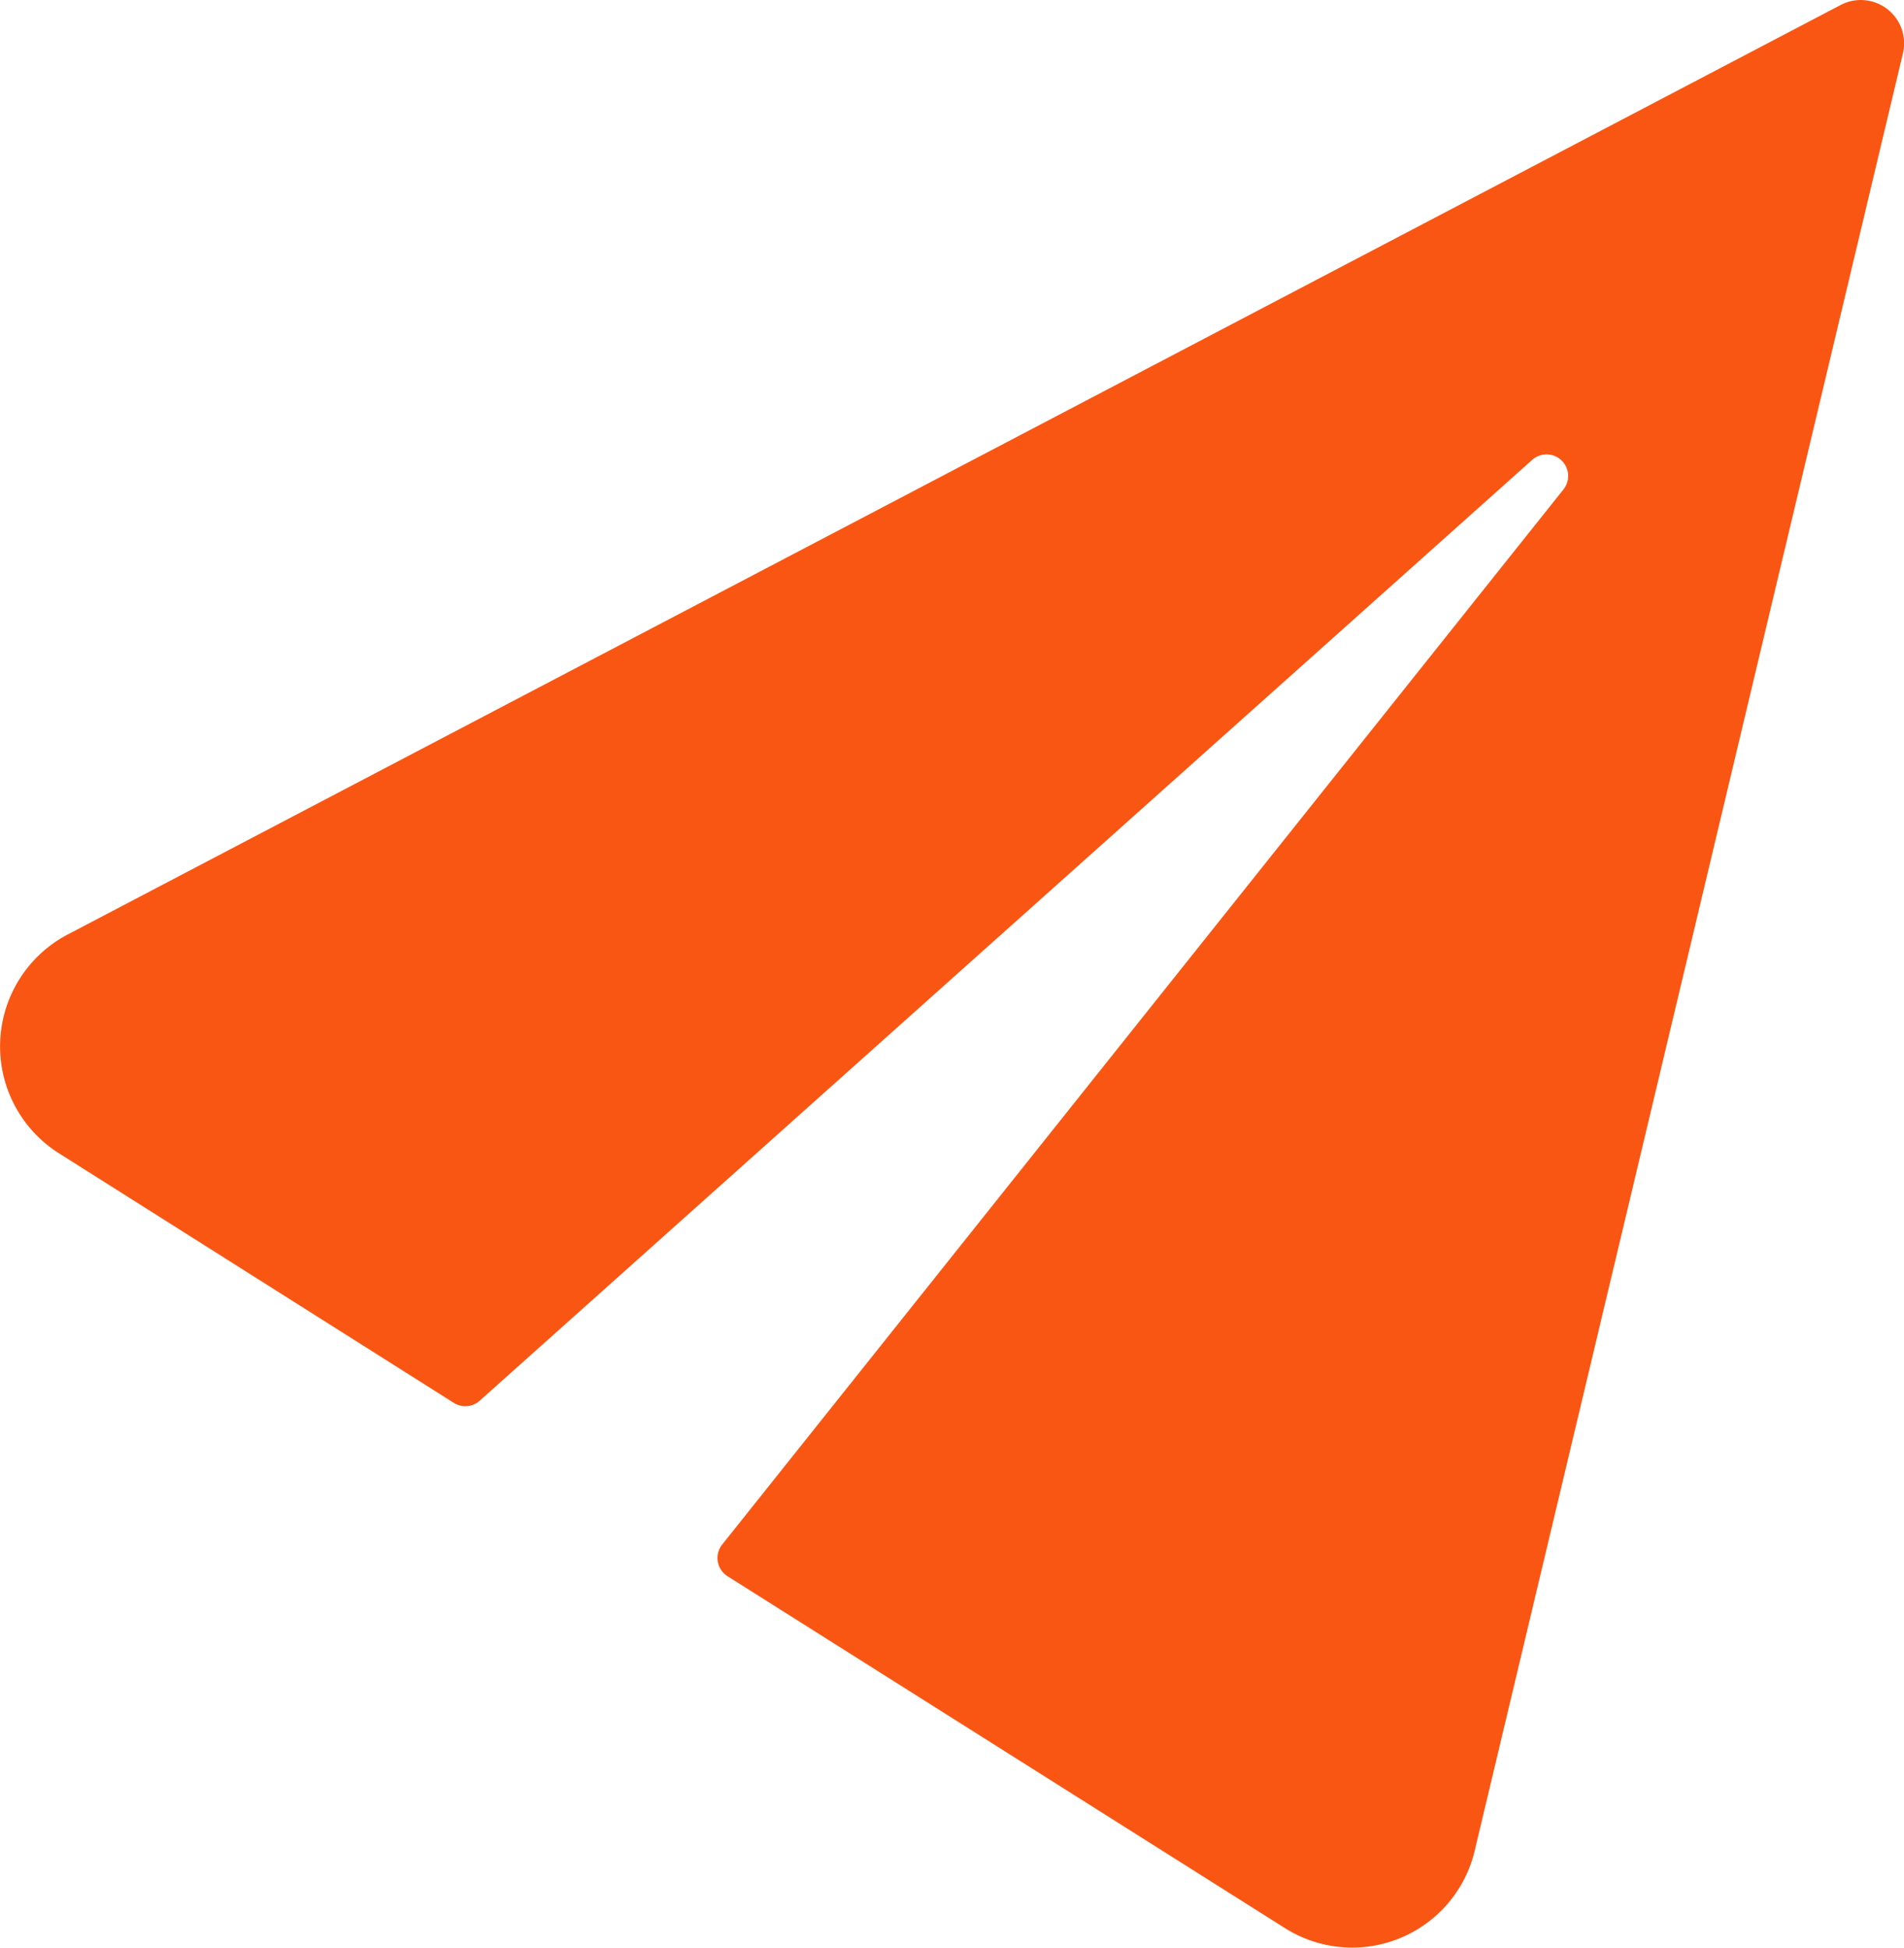 <?xml version="1.0" encoding="UTF-8"?> <svg xmlns="http://www.w3.org/2000/svg" width="14.199" height="14.527" viewBox="0 0 14.199 14.527"><path id="icon_email" d="M15.194.42A.323.323,0,0,0,14.73.059L1.507,6.992a.943.943,0,0,0-.065,1.631h0l2.944,1.861a.161.161,0,0,0,.194-.015l7.848-7.016a.161.161,0,0,1,.233.221L6.389,11.541a.161.161,0,0,0,.04.237L10.582,14.4A.939.939,0,0,0,12,13.827Z" transform="translate(-1.003 -0.022)" fill="#f95614"></path></svg> 